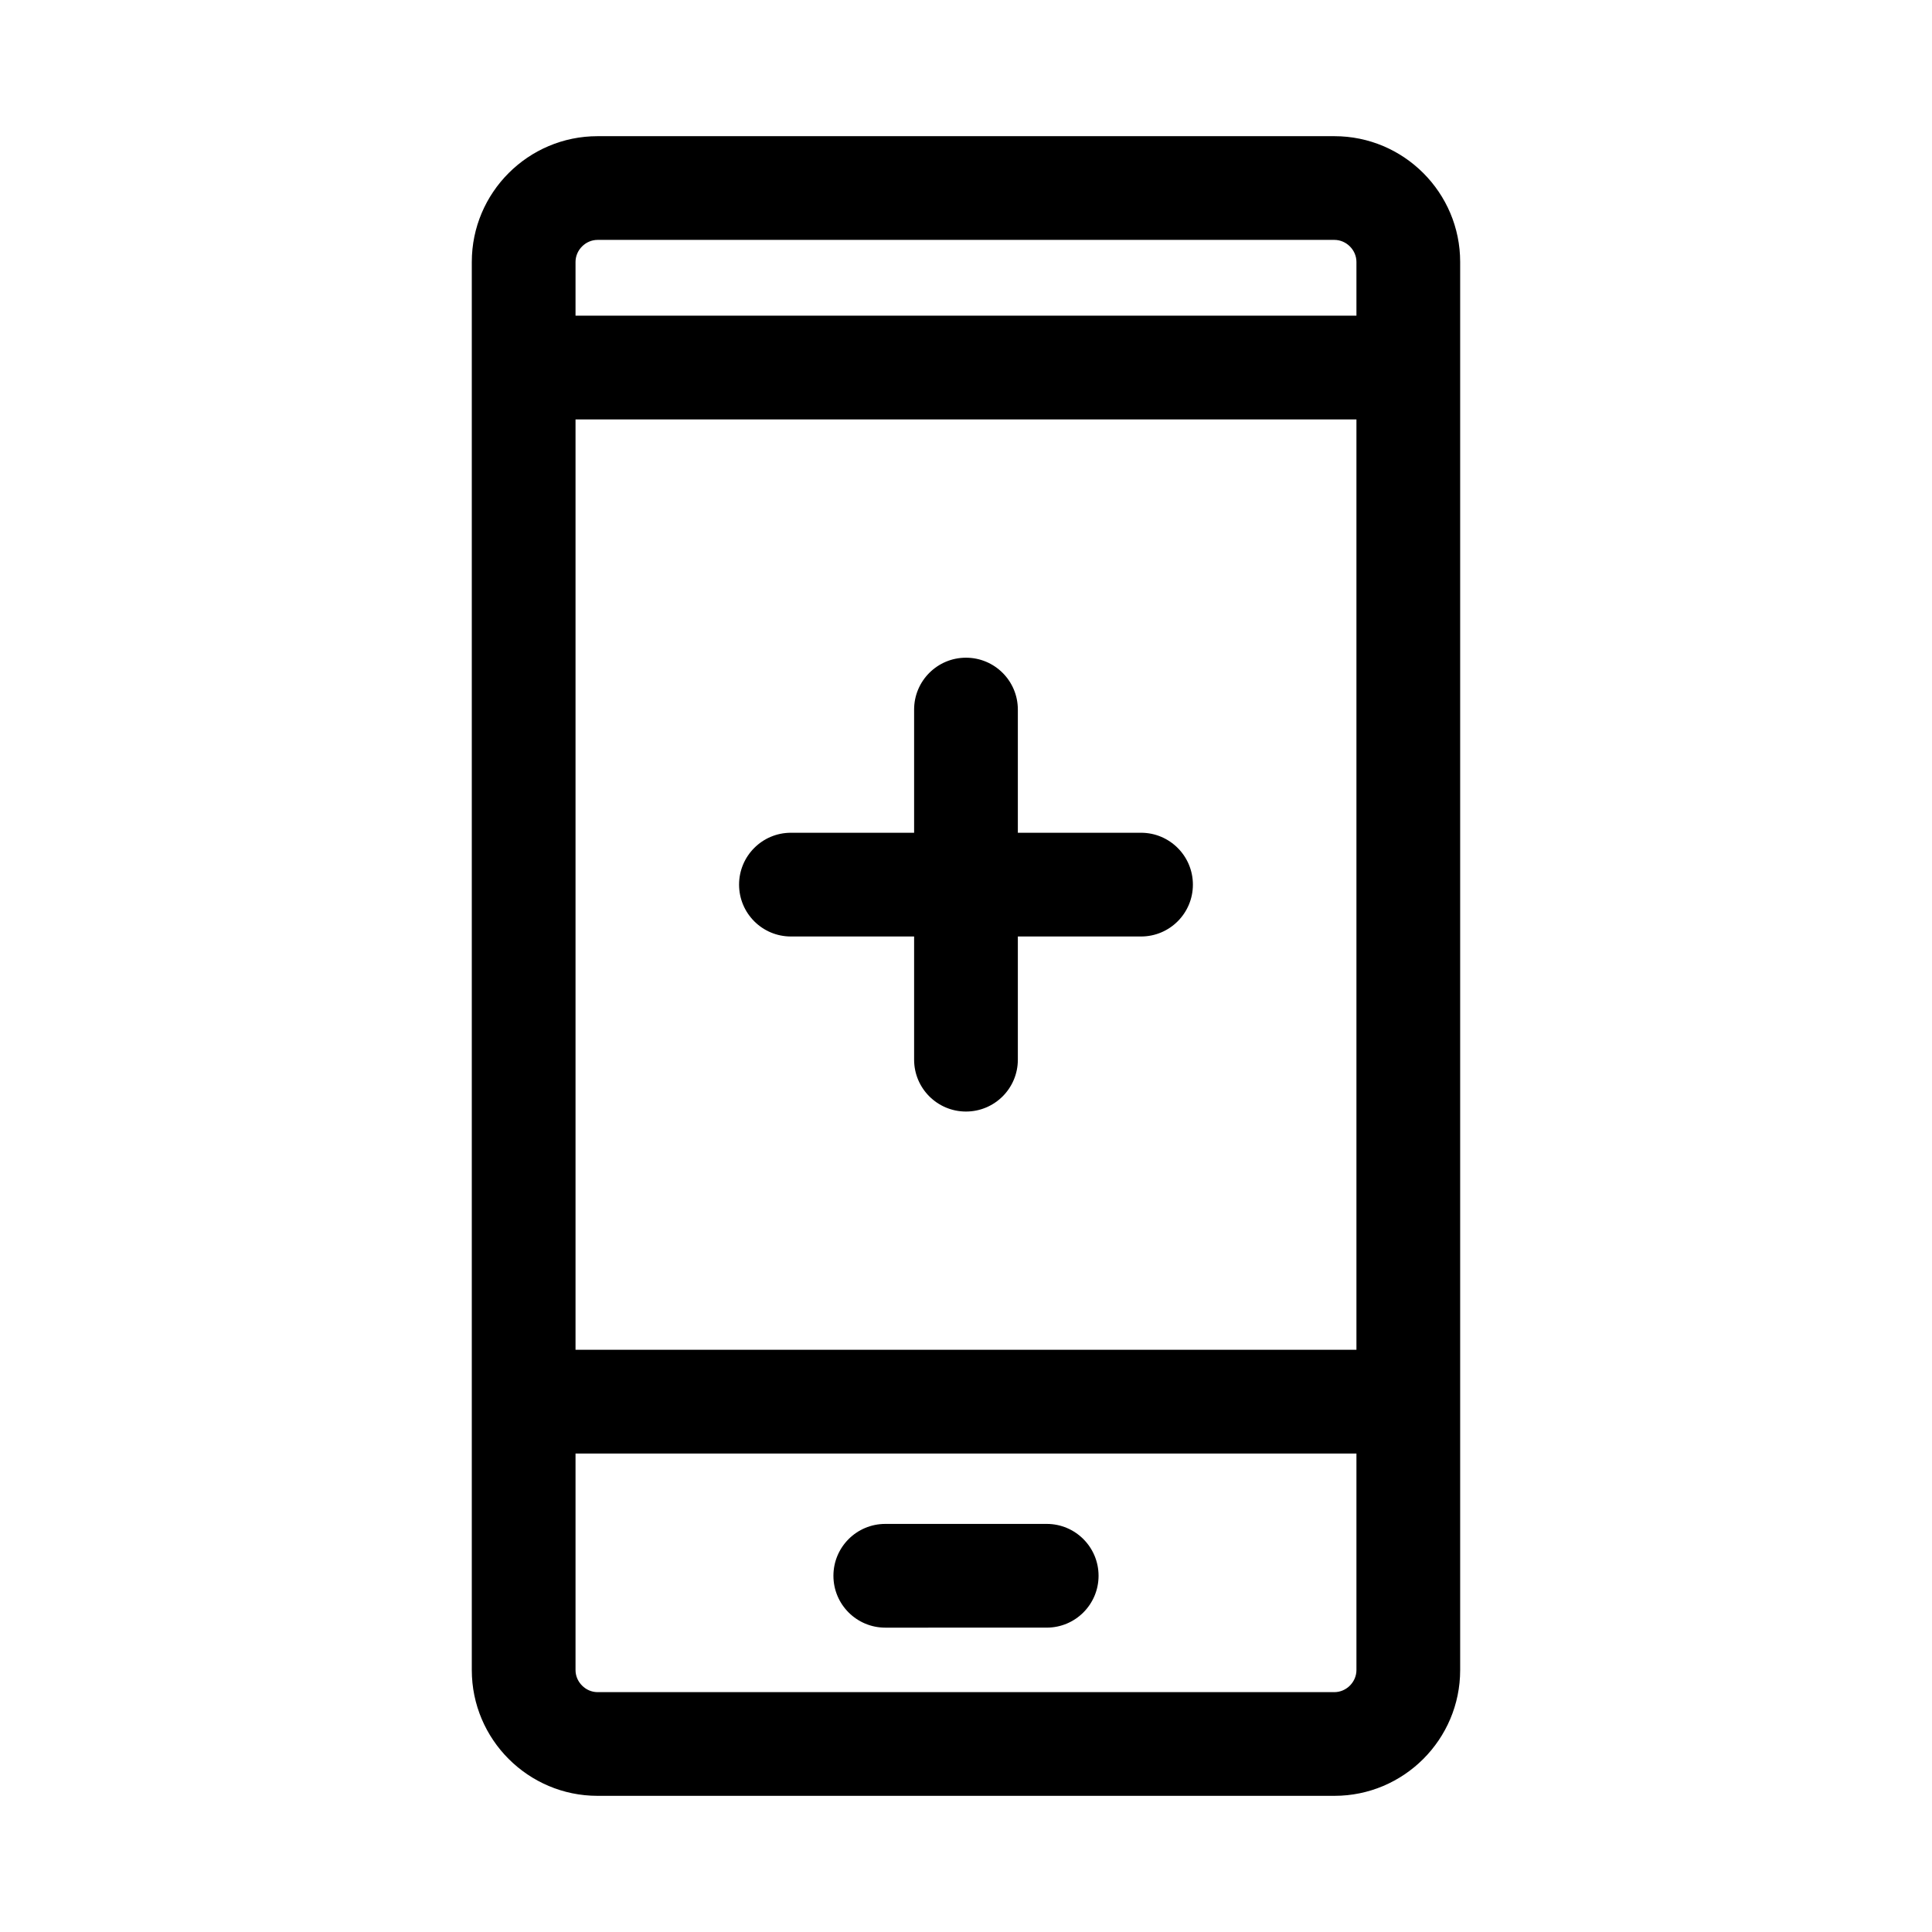 <?xml version="1.0" encoding="UTF-8"?>
<!-- Uploaded to: SVG Repo, www.svgrepo.com, Generator: SVG Repo Mixer Tools -->
<svg fill="#000000" width="800px" height="800px" version="1.1" viewBox="144 144 512 512" xmlns="http://www.w3.org/2000/svg">
 <path d="m497.63 180.09h-195.27c-18.375 0-33.328 14.949-33.328 33.328v373.17c0 18.379 14.953 33.328 33.328 33.328h195.27c18.379 0 33.328-14.949 33.328-33.328v-373.17c0.004-18.379-14.953-33.328-33.332-33.328zm-201.11 75.059h206.95v246.56h-206.95zm5.84-47.574h195.27c3.168 0 5.84 2.68 5.84 5.844v14.242h-206.95v-14.242c0-3.168 2.676-5.844 5.84-5.844zm195.27 384.86h-195.27c-3.16 0-5.84-2.68-5.84-5.844v-57.387h206.95v57.383c0 3.168-2.676 5.848-5.844 5.848zm-37.5-214c0 7.594-6.152 13.746-13.742 13.746h-32.648v32.645c0 7.594-6.152 13.746-13.746 13.746s-13.746-6.152-13.746-13.746v-32.645h-32.645c-7.594 0-13.742-6.152-13.742-13.746s6.148-13.746 13.742-13.746h32.645v-32.645c0-7.594 6.152-13.746 13.746-13.746s13.746 6.152 13.746 13.746v32.645h32.648c7.586 0 13.742 6.156 13.742 13.746zm-25 183.16c0 7.594-6.148 13.746-13.742 13.746l-42.777 0.004c-7.594 0-13.746-6.152-13.746-13.746s6.152-13.746 13.746-13.746h42.777c7.594-0.004 13.742 6.152 13.742 13.742z"/>
</svg>